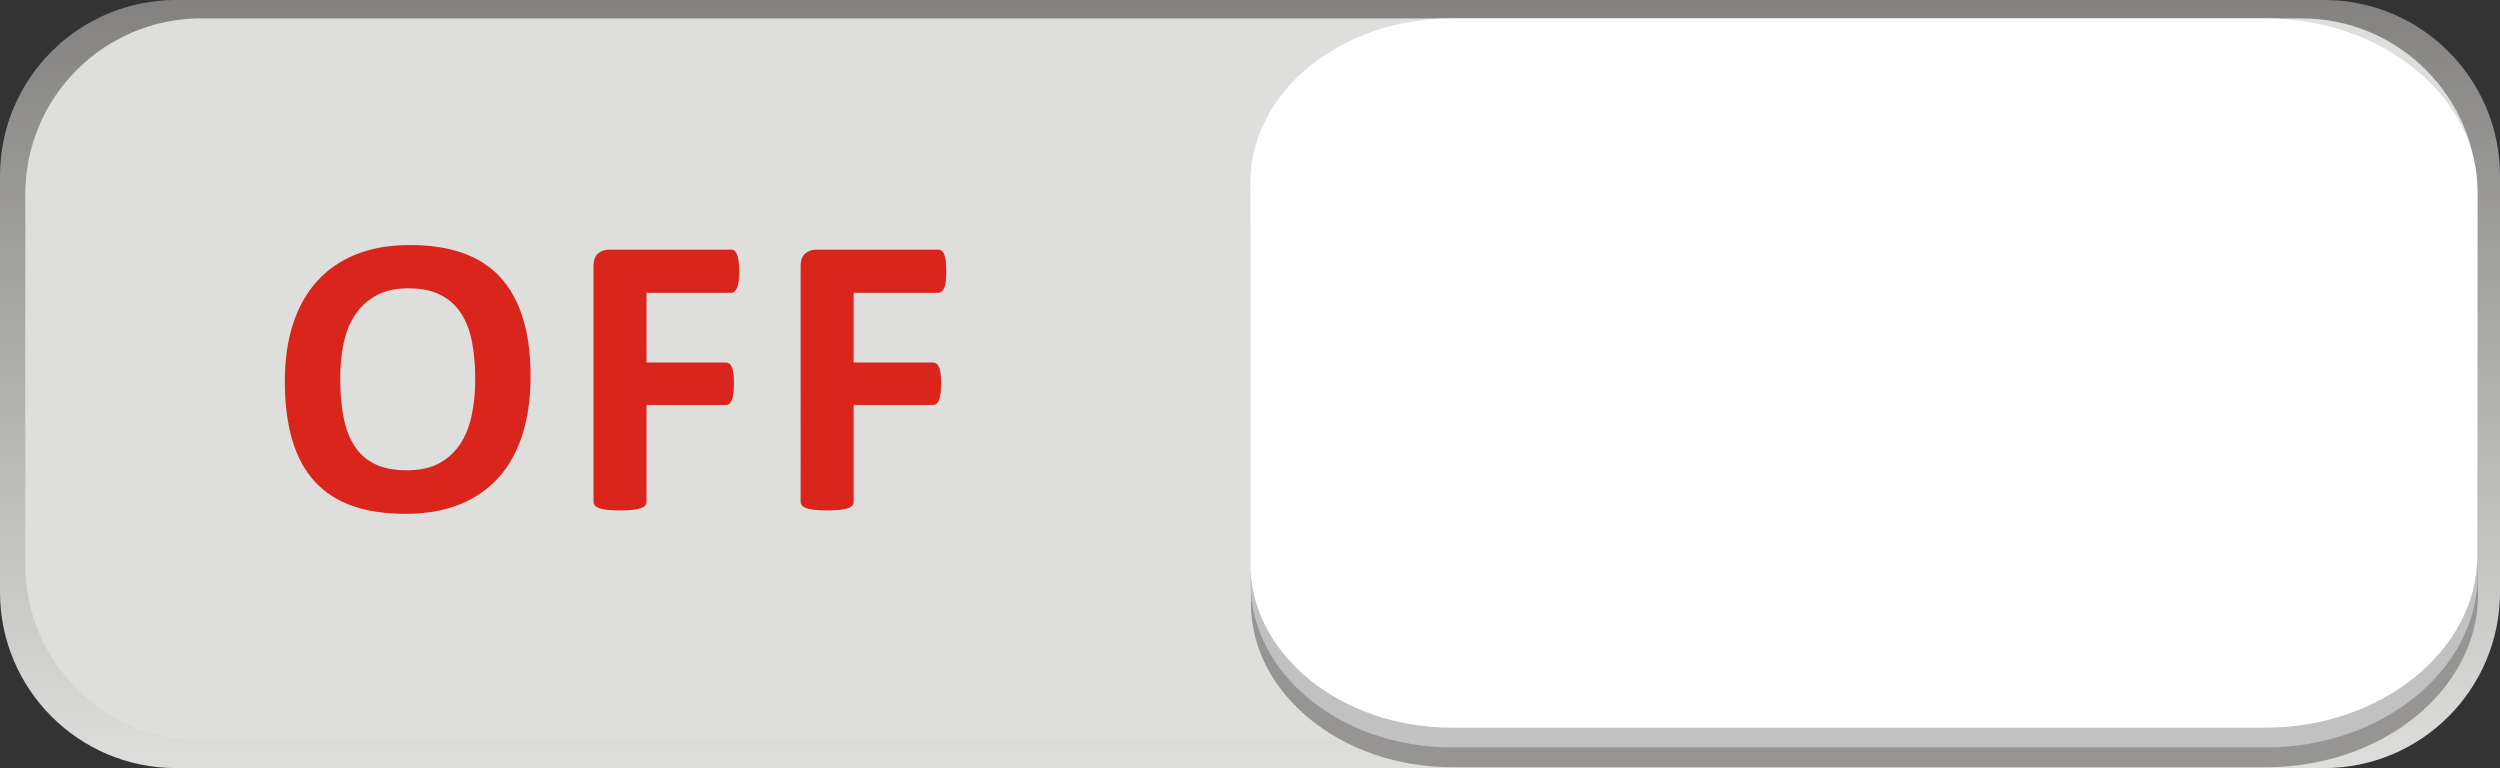 <!--?xml version="1.0" encoding="utf-8"?-->
<!-- Generator: Adobe Illustrator 14.0.0, SVG Export Plug-In . SVG Version: 6.00 Build 43363)  -->

<svg version="1.1" id="svg6261" xmlns:dc="http://purl.org/dc/elements/1.1/" xmlns:cc="http://creativecommons.org/ns#" xmlns:rdf="http://www.w3.org/1999/02/22-rdf-syntax-ns#" xmlns:svg="http://www.w3.org/2000/svg" xmlns:sodipodi="http://sodipodi.sourceforge.net/DTD/sodipodi-0.dtd" xmlns:inkscape="http://www.inkscape.org/namespaces/inkscape" inkscape:version="0.48.3.1 r9886" sodipodi:docname="0201.svg" xmlns="http://www.w3.org/2000/svg" xmlns:xlink="http://www.w3.org/1999/xlink" x="0px" y="0px" width="182.557px" height="56.086px" viewBox="0 0 182.557 56.086" enable-background="new 0 0 182.557 56.086" xml:space="preserve">
<rect x="0" y="0" width="182.557" height="56.086" fill="#333333" stroke="none"/>
<sodipodi:namedview id="namedview6286" borderopacity="1" bordercolor="#666666" showgrid="false" pagecolor="#ffffff" inkscape:cy="25.362449" guidetolerance="10" gridtolerance="10" inkscape:cx="140.98991" inkscape:zoom="2.5904973" objecttolerance="10" inkscape:current-layer="svg6261" inkscape:window-y="-4" inkscape:window-x="-4" inkscape:window-height="844" inkscape:window-width="1440" inkscape:pageshadow="2" inkscape:pageopacity="0" inkscape:window-maximized="1">
	</sodipodi:namedview>
<g id="g6311">
	<g id="hmigradengt" inkscape:label="#g6305">
		
			<linearGradient id="rect6274_1_" gradientUnits="userSpaceOnUse" x1="-158.046" y1="385.206" x2="-158.046" y2="376.101" gradientTransform="matrix(6.159 0 0 -6.159 1064.754 2372.66)">
			<stop offset="0" style="stop-color:#838281"></stop>
			<stop offset="1" style="stop-color:#DEDEDD"></stop>
		</linearGradient>
		<path id="rect6274" fill="url(#rect6274_1_)" d="M12.847,0H169.71c7.096,0,12.847,5.752,12.847,12.847v30.392
			c0,7.096-5.751,12.848-12.847,12.848H12.847C5.752,56.086,0,50.334,0,43.238V12.847C0,5.752,5.752,0,12.847,0z"></path>
	</g>
	<g id="shape" inkscape:label="#g6299">
		<path id="rect6276" fill="#DEDEDD" d="M14.694,1.342h153.37c7.095,0,12.847,5.751,12.847,12.847v27.037
			c0,7.095-5.752,12.847-12.847,12.847H14.694c-7.095,0-12.847-5.752-12.847-12.847V14.188C1.847,7.093,7.599,1.342,14.694,1.342z"></path>
	</g>
	<path id="path6278" inkscape:connector-curvature="0" fill="#969594" d="M91.347,16.225v27.834c0,6.59,6.599,11.966,14.689,11.966
		h59.435c8.515,0,15.481-5.675,15.481-12.612V16.871c0-6.937-6.967-12.612-15.481-12.612h-59.435
		C97.946,4.258,91.347,9.634,91.347,16.225L91.347,16.225z"></path>
	<g id="_56043136">
		<path id="_92717512" inkscape:connector-curvature="0" fill="#C2C1C1" d="M91.326,14.769c0,9.28,0,18.561,0,27.84
			c0,6.594,6.599,11.969,14.689,11.969c19.812,0,39.623,0,59.435,0c8.516,0,15.482-5.676,15.482-12.614c0-8.85,0-17.699,0-26.549
			c0-6.938-6.967-12.615-15.482-12.615c-19.812,0-39.623,0-59.435,0C97.925,2.8,91.326,8.176,91.326,14.769z"></path>
	</g>
	<g id="light" inkscape:label="#g6302">
		<path id="path6282" inkscape:connector-curvature="0" fill="#FFFFFF" d="M91.305,13.314v27.848
			c0,6.594,6.599,11.973,14.688,11.973h59.436c8.515,0,15.481-5.679,15.481-12.619V13.96c0-6.94-6.967-12.618-15.481-12.618h-59.436
			C97.904,1.342,91.305,6.72,91.305,13.314z"></path>
	</g>
	<g id="hlight" inkscape:label="#g6308">
		<path id="path6284" inkscape:connector-curvature="0" fill="#DA251D" d="M38.743,27.489c0,1.57-0.195,2.976-0.585,4.216
			c-0.391,1.239-0.97,2.295-1.745,3.16c-0.771,0.859-1.726,1.52-2.86,1.975c-1.14,0.455-2.455,0.68-3.95,0.68
			c-1.475,0-2.76-0.189-3.859-0.575c-1.101-0.386-2.015-0.976-2.745-1.765c-0.735-0.795-1.285-1.801-1.65-3.021
			c-0.364-1.22-0.55-2.665-0.55-4.335c0-1.535,0.195-2.915,0.59-4.14c0.391-1.225,0.971-2.265,1.74-3.125
			c0.771-0.86,1.726-1.52,2.865-1.98c1.135-0.46,2.46-0.686,3.96-0.686c1.439,0,2.705,0.19,3.805,0.57
			c1.095,0.38,2.016,0.965,2.75,1.755c0.74,0.795,1.295,1.79,1.67,3C38.557,24.424,38.743,25.844,38.743,27.489z M34.703,27.694
			c0-1-0.08-1.905-0.235-2.72c-0.155-0.814-0.425-1.515-0.8-2.095s-0.875-1.03-1.5-1.345c-0.625-0.32-1.405-0.48-2.345-0.48
			c-0.945,0-1.74,0.18-2.375,0.535c-0.63,0.36-1.146,0.835-1.535,1.43c-0.391,0.595-0.665,1.29-0.83,2.085
			c-0.16,0.8-0.24,1.64-0.24,2.53c0,1.036,0.08,1.965,0.235,2.79c0.155,0.826,0.42,1.531,0.79,2.115
			c0.37,0.586,0.87,1.035,1.495,1.34c0.625,0.311,1.409,0.465,2.359,0.465c0.945,0,1.735-0.18,2.37-0.529
			c0.636-0.35,1.15-0.83,1.54-1.436c0.39-0.604,0.665-1.31,0.825-2.115C34.623,29.459,34.703,28.6,34.703,27.694z M53.973,19.81
			c0,0.295-0.01,0.54-0.035,0.74c-0.024,0.2-0.064,0.36-0.119,0.48c-0.051,0.115-0.115,0.205-0.181,0.26
			c-0.069,0.06-0.149,0.09-0.234,0.09h-6.195v5.095h5.814c0.085,0,0.165,0.025,0.23,0.075c0.07,0.05,0.13,0.13,0.185,0.25
			c0.056,0.115,0.096,0.275,0.12,0.47c0.021,0.195,0.035,0.435,0.035,0.73s-0.015,0.535-0.035,0.735
			c-0.024,0.195-0.064,0.355-0.12,0.48c-0.055,0.129-0.114,0.22-0.185,0.27c-0.065,0.055-0.146,0.085-0.23,0.085h-5.814v7.06
			c0,0.105-0.03,0.201-0.09,0.275c-0.061,0.08-0.165,0.145-0.315,0.2s-0.35,0.095-0.595,0.125s-0.555,0.044-0.936,0.044
			c-0.369,0-0.68-0.014-0.93-0.044s-0.45-0.069-0.595-0.125c-0.146-0.056-0.25-0.12-0.315-0.2c-0.064-0.074-0.095-0.17-0.095-0.275
			V19.444c0-0.43,0.11-0.74,0.33-0.93c0.22-0.19,0.49-0.285,0.814-0.285h8.921c0.085,0,0.165,0.025,0.234,0.08
			c0.065,0.055,0.13,0.14,0.181,0.265c0.055,0.12,0.095,0.285,0.119,0.49C53.964,19.27,53.973,19.52,53.973,19.81z M69.099,19.81
			c0,0.295-0.01,0.54-0.035,0.74c-0.024,0.2-0.064,0.36-0.119,0.48c-0.051,0.115-0.115,0.205-0.181,0.26
			c-0.069,0.06-0.149,0.09-0.234,0.09h-6.195v5.095h5.814c0.086,0,0.165,0.025,0.23,0.075c0.07,0.05,0.13,0.13,0.185,0.25
			c0.056,0.115,0.096,0.275,0.12,0.47c0.021,0.195,0.035,0.435,0.035,0.73s-0.015,0.535-0.035,0.735
			c-0.024,0.195-0.064,0.355-0.12,0.48c-0.055,0.129-0.114,0.22-0.185,0.27c-0.065,0.055-0.145,0.085-0.23,0.085h-5.814v7.06
			c0,0.105-0.03,0.201-0.09,0.275c-0.061,0.08-0.165,0.145-0.315,0.2s-0.35,0.095-0.595,0.125s-0.555,0.044-0.936,0.044
			c-0.369,0-0.68-0.014-0.93-0.044s-0.45-0.069-0.595-0.125s-0.25-0.12-0.315-0.2c-0.064-0.074-0.095-0.17-0.095-0.275V19.444
			c0-0.43,0.11-0.74,0.33-0.93c0.22-0.19,0.49-0.285,0.814-0.285h8.921c0.085,0,0.165,0.025,0.234,0.08
			c0.065,0.055,0.13,0.14,0.181,0.265c0.055,0.12,0.095,0.285,0.119,0.49C69.09,19.27,69.099,19.52,69.099,19.81L69.099,19.81z"></path>
	</g>
</g>
</svg>
